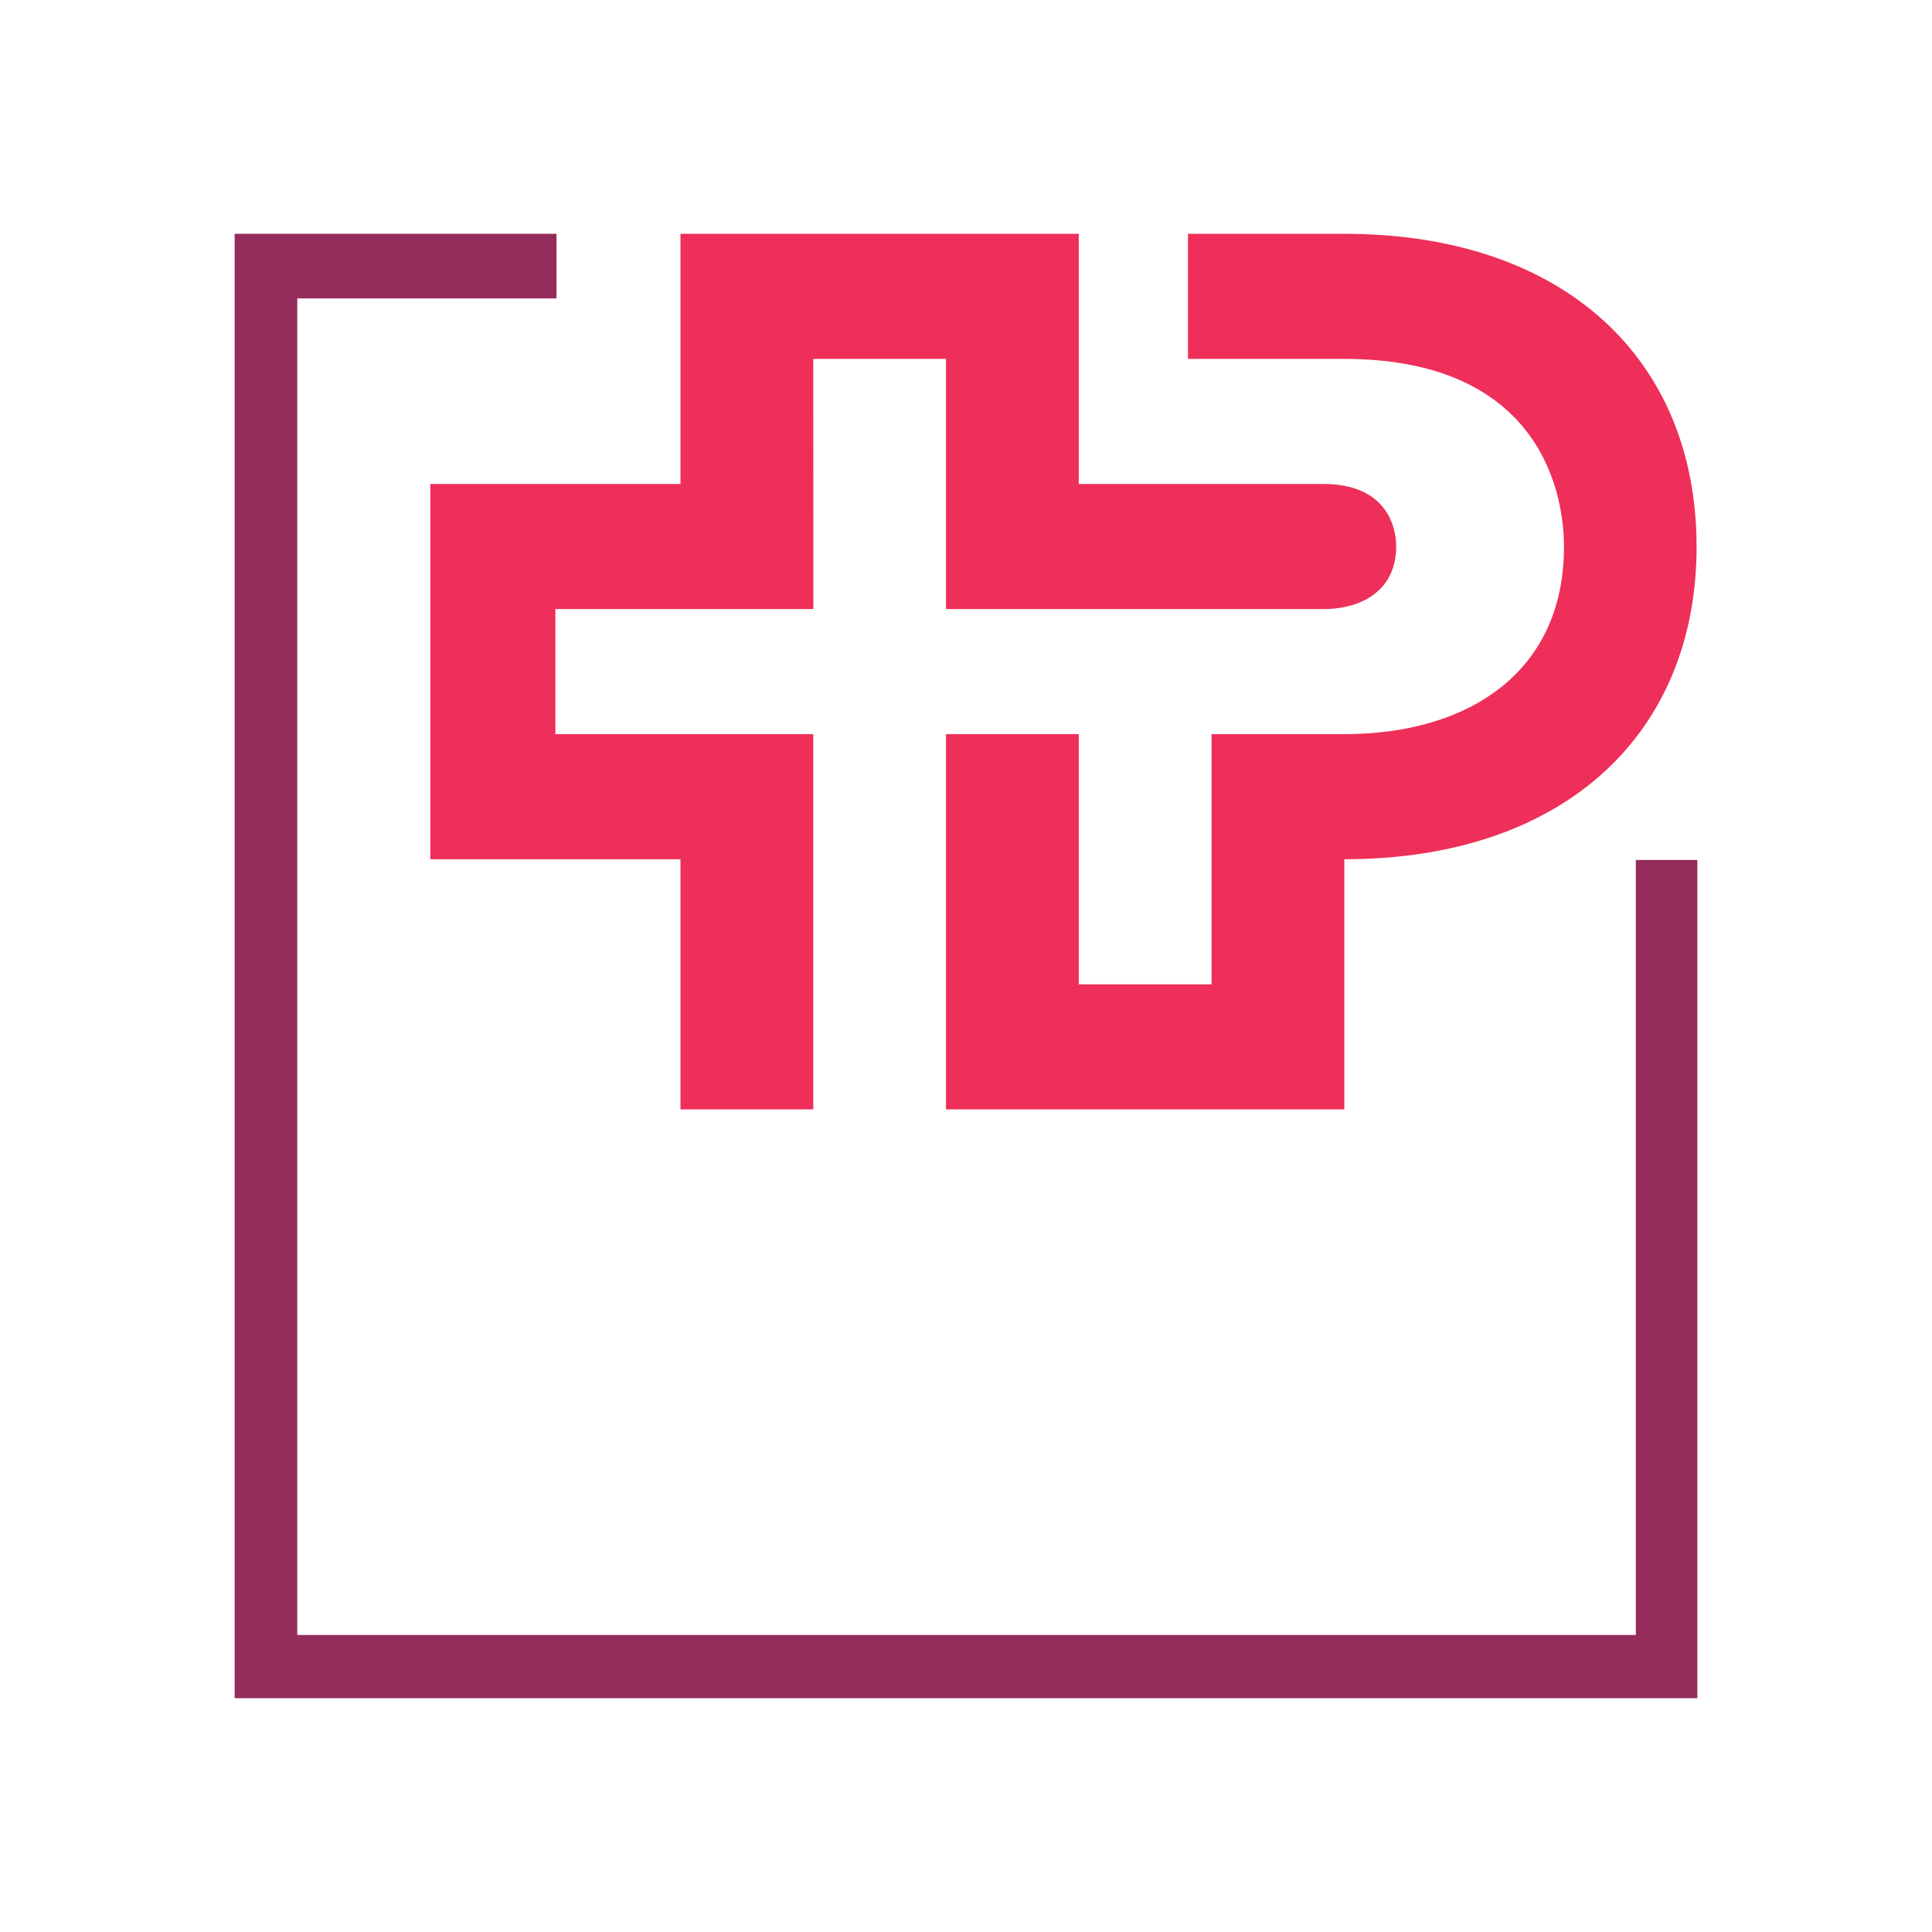 <?xml version="1.0" encoding="utf-8"?>
<!-- Generator: Adobe Illustrator 13.0.0, SVG Export Plug-In . SVG Version: 6.00 Build 14948)  -->
<!DOCTYPE svg PUBLIC "-//W3C//DTD SVG 1.0//EN" "http://www.w3.org/TR/2001/REC-SVG-20010904/DTD/svg10.dtd">
<svg version="1.0" id="Layer_1" xmlns="http://www.w3.org/2000/svg" xmlns:xlink="http://www.w3.org/1999/xlink" x="0px" y="0px"
	 width="192.756px" height="192.756px" viewBox="0 0 192.756 192.756" enable-background="new 0 0 192.756 192.756"
	 xml:space="preserve">
<g>
	<polygon fill-rule="evenodd" clip-rule="evenodd" fill="#FFFFFF" points="0,0 192.756,0 192.756,192.756 0,192.756 0,0 	"/>
	<path fill-rule="evenodd" clip-rule="evenodd" fill="#EE2F59" d="M134.124,35.808c18.822,0,21.916,12.478,21.916,18.733
		c0,12.512-9.502,18.704-21.916,18.704h-13.246v24.962h-13.249V73.245H94.383v37.439h39.741V85.726
		c21.891,0,35.144-12.481,35.144-31.185c0-18.733-13.253-31.214-35.144-31.214h-15.6v12.481H134.124L134.124,35.808z"/>
	<path fill-rule="evenodd" clip-rule="evenodd" fill="#EE2F59" d="M132.02,48.286c6.247,0,7.277,4.173,7.277,6.25
		c0,4.154-3.157,6.23-7.277,6.23H94.383V35.808H81.139l0.011,24.958H55.41v12.479h25.729v37.439H67.891V85.726H42.932v-37.44h24.959
		V23.327h39.738v24.959H132.02L132.02,48.286z"/>
	<polygon fill-rule="evenodd" clip-rule="evenodd" fill="#942C5C" points="169.345,85.798 169.345,169.429 23.411,169.429 
		23.411,23.327 55.52,23.327 55.52,29.772 29.658,29.772 29.658,163.122 163.207,163.122 163.207,85.798 169.345,85.798 	"/>
</g>
</svg>
